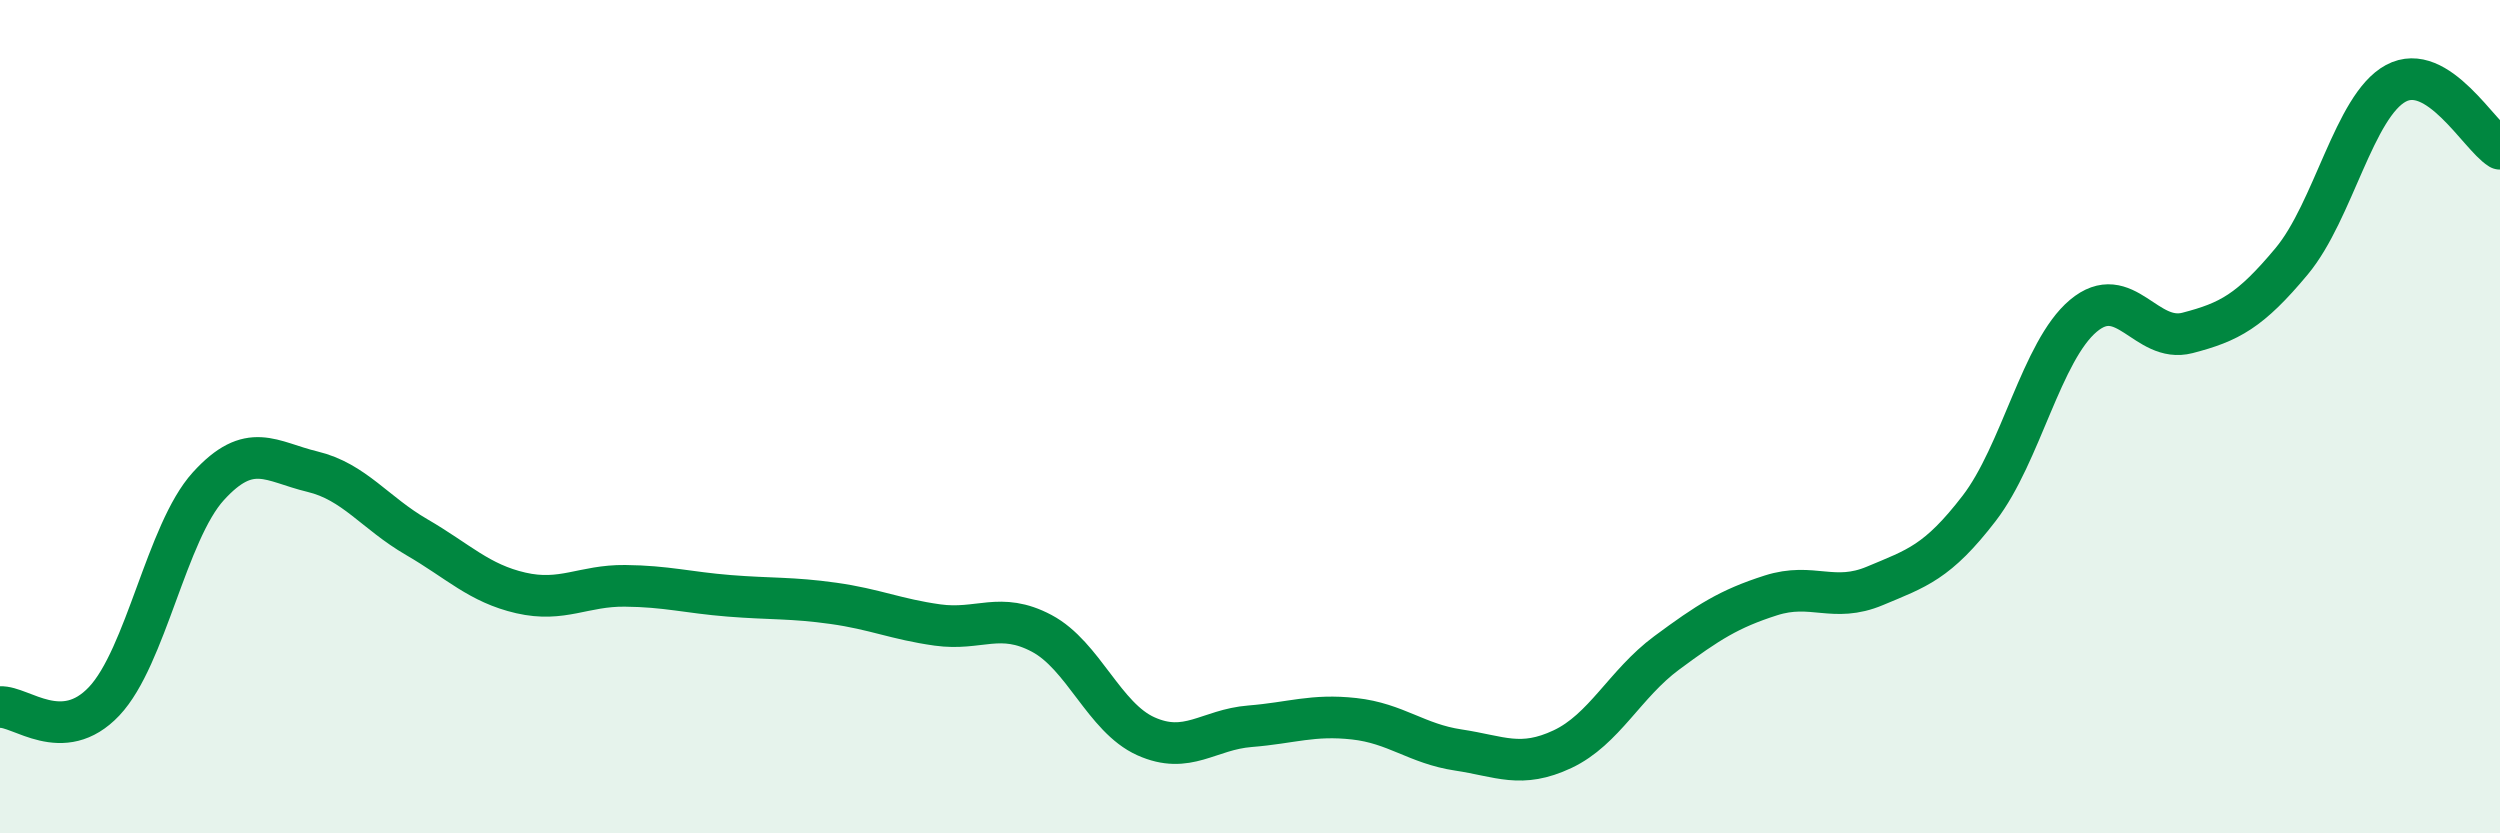 
    <svg width="60" height="20" viewBox="0 0 60 20" xmlns="http://www.w3.org/2000/svg">
      <path
        d="M 0,16.97 C 0.5,16.94 1.5,17.89 2.5,16.83 C 3.5,15.77 4,12.77 5,11.67 C 6,10.57 6.5,11.08 7.5,11.32 C 8.5,11.56 9,12.31 10,12.89 C 11,13.47 11.5,14 12.5,14.23 C 13.5,14.46 14,14.05 15,14.06 C 16,14.07 16.5,14.22 17.5,14.3 C 18.5,14.38 19,14.34 20,14.48 C 21,14.62 21.5,14.86 22.5,15 C 23.5,15.14 24,14.67 25,15.2 C 26,15.73 26.5,17.22 27.5,17.67 C 28.5,18.12 29,17.51 30,17.43 C 31,17.35 31.5,17.14 32.5,17.25 C 33.5,17.36 34,17.85 35,18 C 36,18.15 36.5,18.45 37.5,17.98 C 38.5,17.51 39,16.41 40,15.67 C 41,14.93 41.5,14.61 42.5,14.29 C 43.5,13.97 44,14.48 45,14.06 C 46,13.64 46.5,13.5 47.5,12.2 C 48.5,10.9 49,8.42 50,7.58 C 51,6.74 51.5,8.25 52.5,7.99 C 53.5,7.73 54,7.47 55,6.27 C 56,5.07 56.5,2.54 57.5,2 C 58.5,1.46 59.5,3.26 60,3.57L60 20L0 20Z"
        fill="#008740"
        opacity="0.1"
        stroke-linecap="round"
        stroke-linejoin="round"
      />
      <path
        d="M 0,16.97 C 0.5,16.94 1.5,17.89 2.5,16.83 C 3.5,15.77 4,12.77 5,11.67 C 6,10.57 6.5,11.08 7.5,11.32 C 8.5,11.56 9,12.31 10,12.89 C 11,13.47 11.5,14 12.5,14.23 C 13.5,14.46 14,14.05 15,14.06 C 16,14.07 16.5,14.22 17.5,14.3 C 18.5,14.38 19,14.34 20,14.48 C 21,14.62 21.5,14.86 22.5,15 C 23.5,15.14 24,14.67 25,15.2 C 26,15.73 26.5,17.22 27.5,17.67 C 28.5,18.12 29,17.51 30,17.43 C 31,17.35 31.5,17.14 32.5,17.25 C 33.5,17.36 34,17.85 35,18 C 36,18.15 36.5,18.45 37.5,17.98 C 38.5,17.51 39,16.41 40,15.67 C 41,14.93 41.5,14.61 42.5,14.29 C 43.5,13.97 44,14.48 45,14.06 C 46,13.64 46.5,13.5 47.5,12.2 C 48.5,10.9 49,8.42 50,7.58 C 51,6.74 51.5,8.25 52.5,7.99 C 53.5,7.73 54,7.47 55,6.27 C 56,5.07 56.5,2.54 57.5,2 C 58.5,1.46 59.5,3.26 60,3.57"
        stroke="#008740"
        stroke-width="1"
        fill="none"
        stroke-linecap="round"
        stroke-linejoin="round"
      />
    </svg>
  